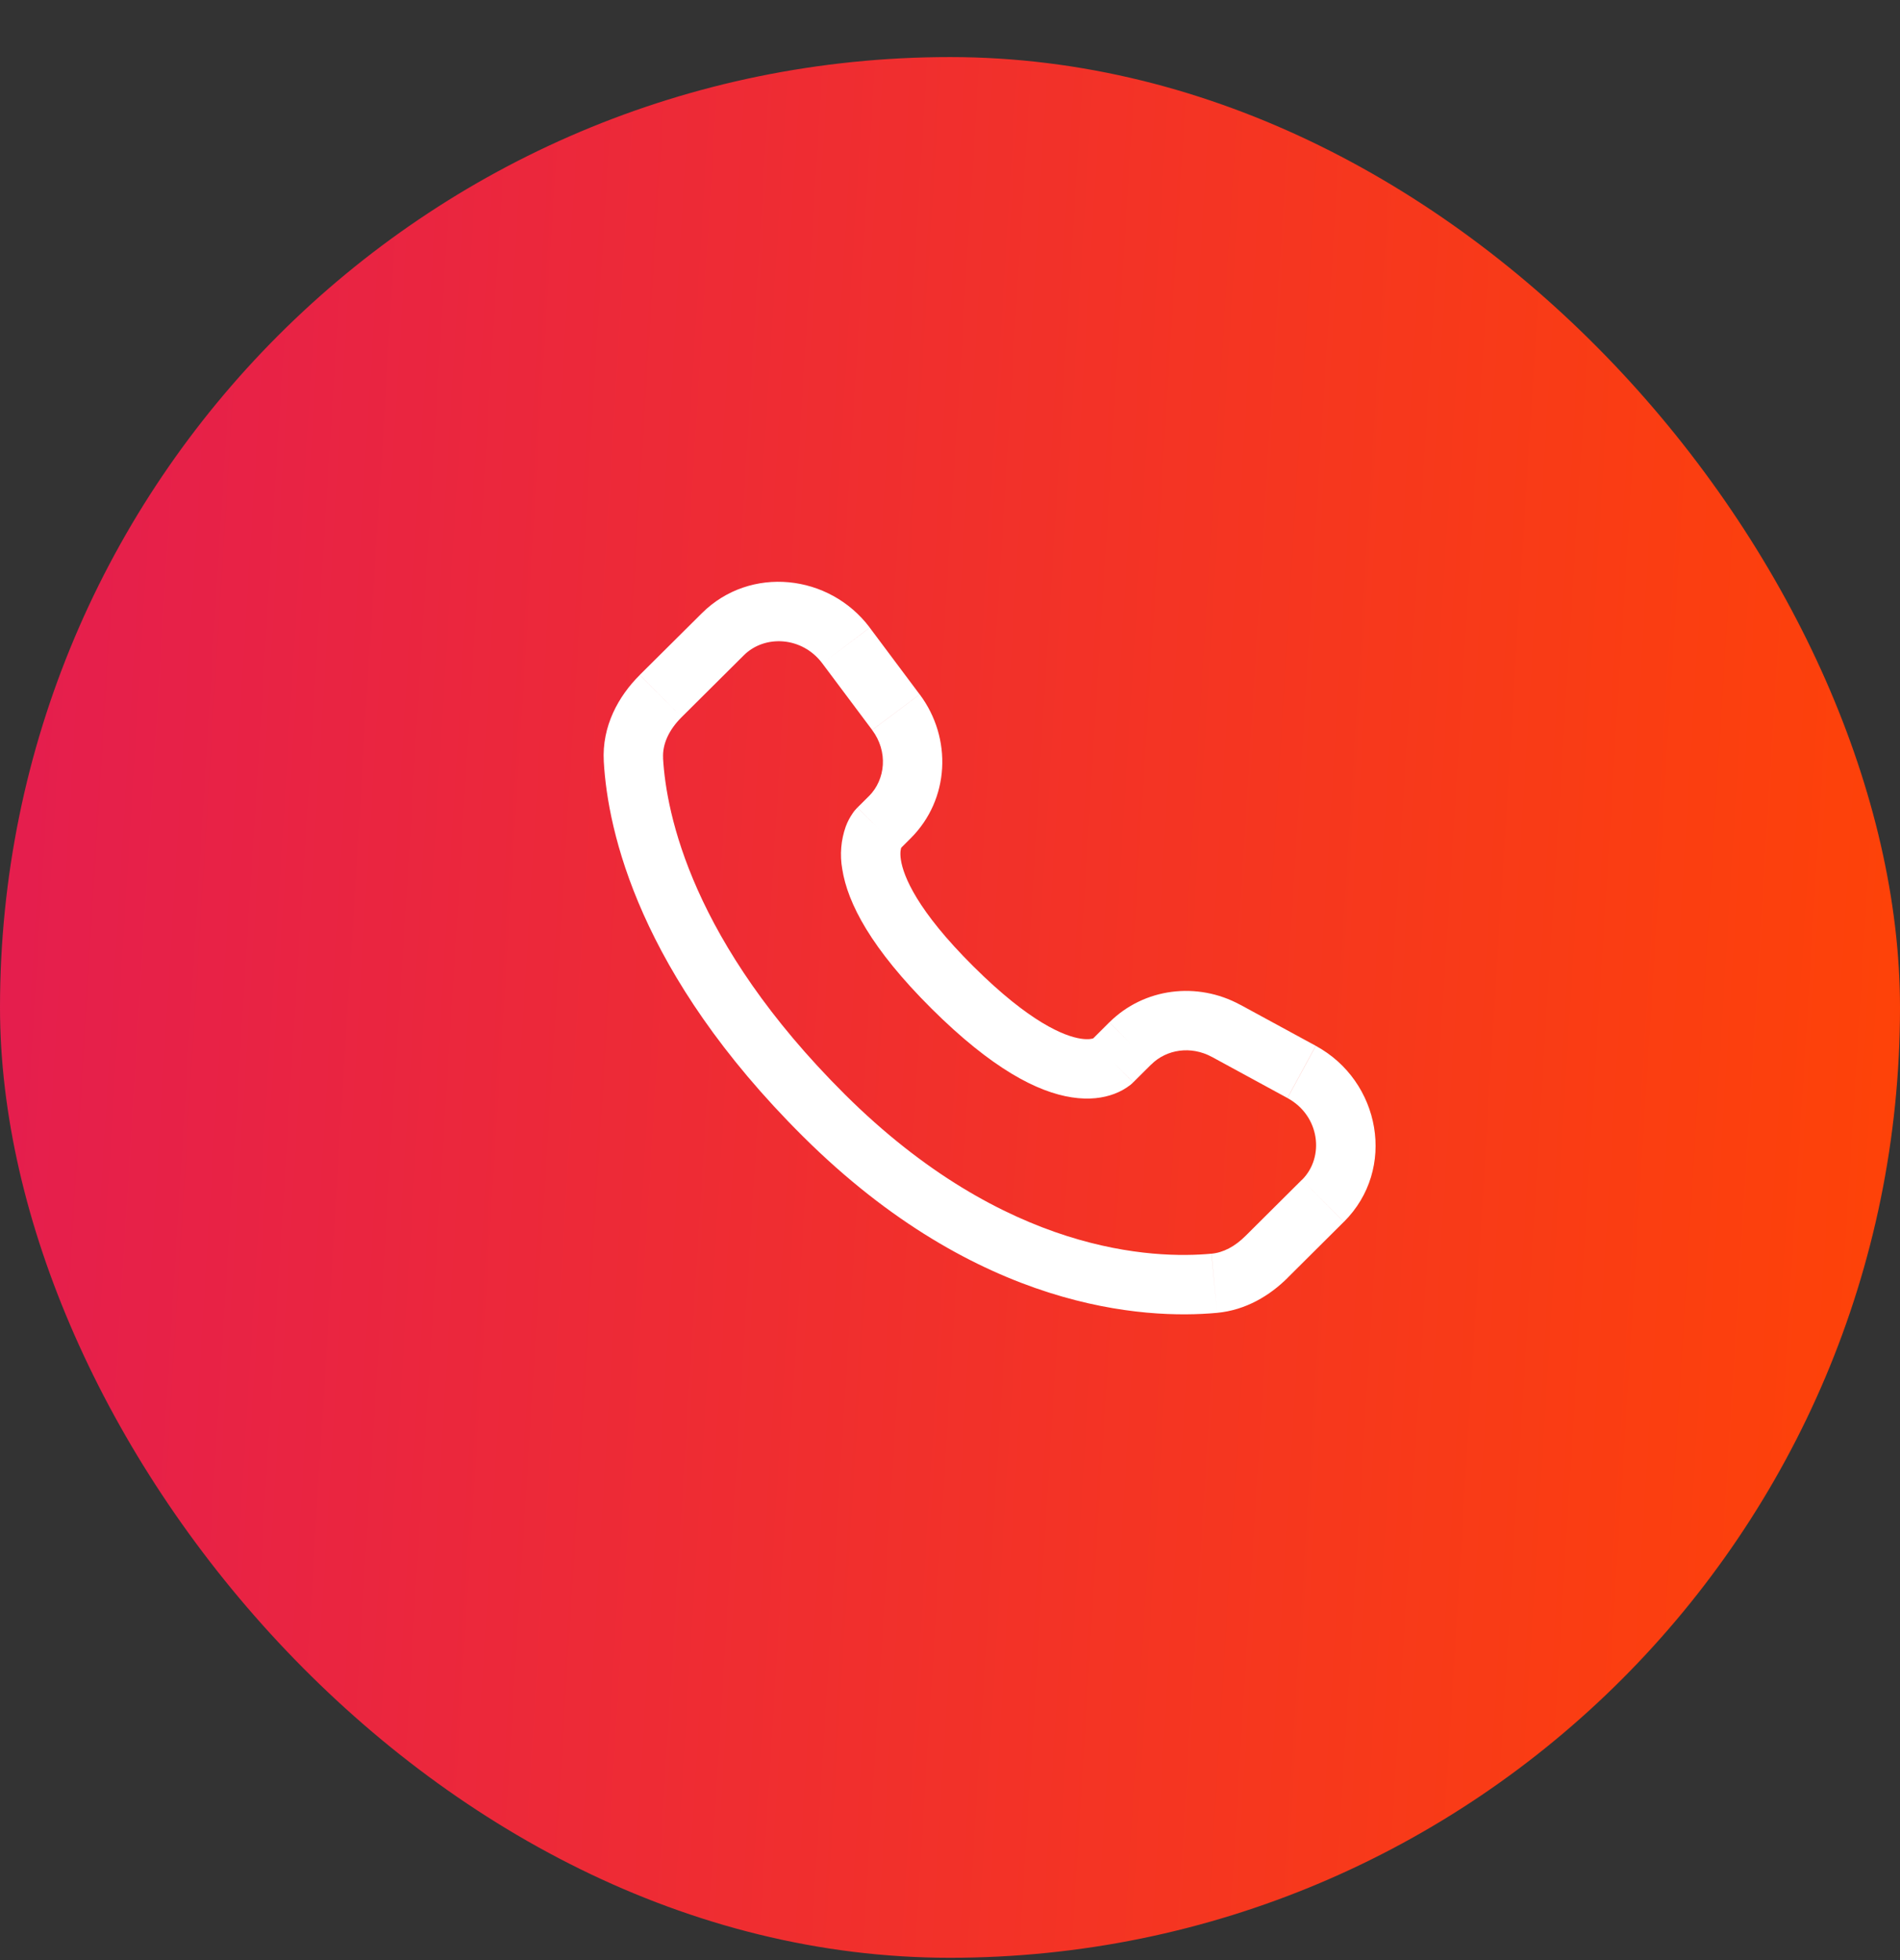 <svg width="32" height="33" viewBox="0 0 32 33" fill="none" xmlns="http://www.w3.org/2000/svg">
<rect x="0" y="0" width="32" height="33" fill="#333333" stroke="none"/>
<rect y="0.961" width="32" height="32" rx="16" fill="url(#paint0_linear_339_5992)"/>
<path d="M19.086 18.222L19.39 17.92L18.684 17.211L18.381 17.513L19.086 18.222ZM20.409 17.793L21.683 18.486L22.16 17.607L20.887 16.915L20.409 17.793ZM21.928 19.862L20.981 20.804L21.686 21.513L22.633 20.571L21.928 19.862ZM20.404 21.107C19.437 21.197 16.937 21.117 14.229 18.425L13.524 19.133C16.479 22.071 19.291 22.215 20.497 22.103L20.404 21.107ZM14.229 18.425C11.649 15.858 11.221 13.7 11.167 12.763L10.169 12.82C10.235 13.999 10.765 16.391 13.524 19.133L14.229 18.425ZM15.146 14.305L15.337 14.114L14.633 13.405L14.442 13.595L15.146 14.305ZM15.489 11.691L14.649 10.568L13.849 11.168L14.689 12.29L15.489 11.691ZM11.822 10.323L10.775 11.363L11.481 12.073L12.527 11.033L11.822 10.323ZM14.794 13.95C14.441 13.595 14.441 13.595 14.441 13.597H14.439L14.437 13.599C14.406 13.631 14.377 13.666 14.353 13.704C14.317 13.757 14.277 13.827 14.244 13.916C14.163 14.145 14.143 14.391 14.185 14.63C14.275 15.207 14.672 15.969 15.689 16.981L16.395 16.271C15.442 15.325 15.215 14.749 15.173 14.477C15.153 14.347 15.174 14.283 15.18 14.269C15.184 14.26 15.184 14.258 15.18 14.265C15.174 14.274 15.167 14.283 15.16 14.291L15.153 14.297L15.147 14.303L14.794 13.95ZM15.689 16.981C16.707 17.993 17.473 18.387 18.051 18.475C18.346 18.521 18.584 18.485 18.765 18.417C18.866 18.38 18.96 18.327 19.045 18.26L19.078 18.23L19.083 18.226L19.085 18.224L19.085 18.223C19.085 18.223 19.086 18.222 18.733 17.867C18.38 17.513 18.382 17.512 18.382 17.512L18.383 17.511L18.385 17.509L18.389 17.506L18.395 17.499L18.421 17.479C18.427 17.475 18.425 17.476 18.416 17.481C18.399 17.487 18.334 17.507 18.203 17.487C17.927 17.445 17.347 17.218 16.395 16.271L15.689 16.981ZM14.649 10.567C13.969 9.661 12.633 9.517 11.822 10.323L12.527 11.033C12.881 10.68 13.511 10.717 13.849 11.168L14.649 10.567ZM11.168 12.764C11.155 12.533 11.261 12.292 11.481 12.073L10.775 11.364C10.417 11.72 10.135 12.224 10.169 12.82L11.168 12.764ZM20.981 20.804C20.799 20.987 20.601 21.089 20.405 21.107L20.497 22.103C20.987 22.057 21.388 21.81 21.687 21.513L20.981 20.804ZM15.337 14.114C15.994 13.461 16.043 12.43 15.49 11.691L14.689 12.291C14.958 12.65 14.918 13.121 14.633 13.406L15.337 14.114ZM21.684 18.487C22.229 18.783 22.313 19.48 21.929 19.863L22.634 20.571C23.527 19.683 23.252 18.201 22.161 17.608L21.684 18.487ZM19.39 17.921C19.646 17.666 20.058 17.603 20.41 17.794L20.887 16.916C20.165 16.523 19.269 16.631 18.685 17.211L19.39 17.921Z" fill="white"/>
<defs>
<linearGradient id="paint0_linear_339_5992" x1="-5.41419e-08" y1="-23.61" x2="35.885" y2="-21.4" gradientUnits="userSpaceOnUse">
<stop stop-color="#E31B53"/>
<stop offset="1" stop-color="#FF4405"/>
</linearGradient>
</defs>
</svg>
